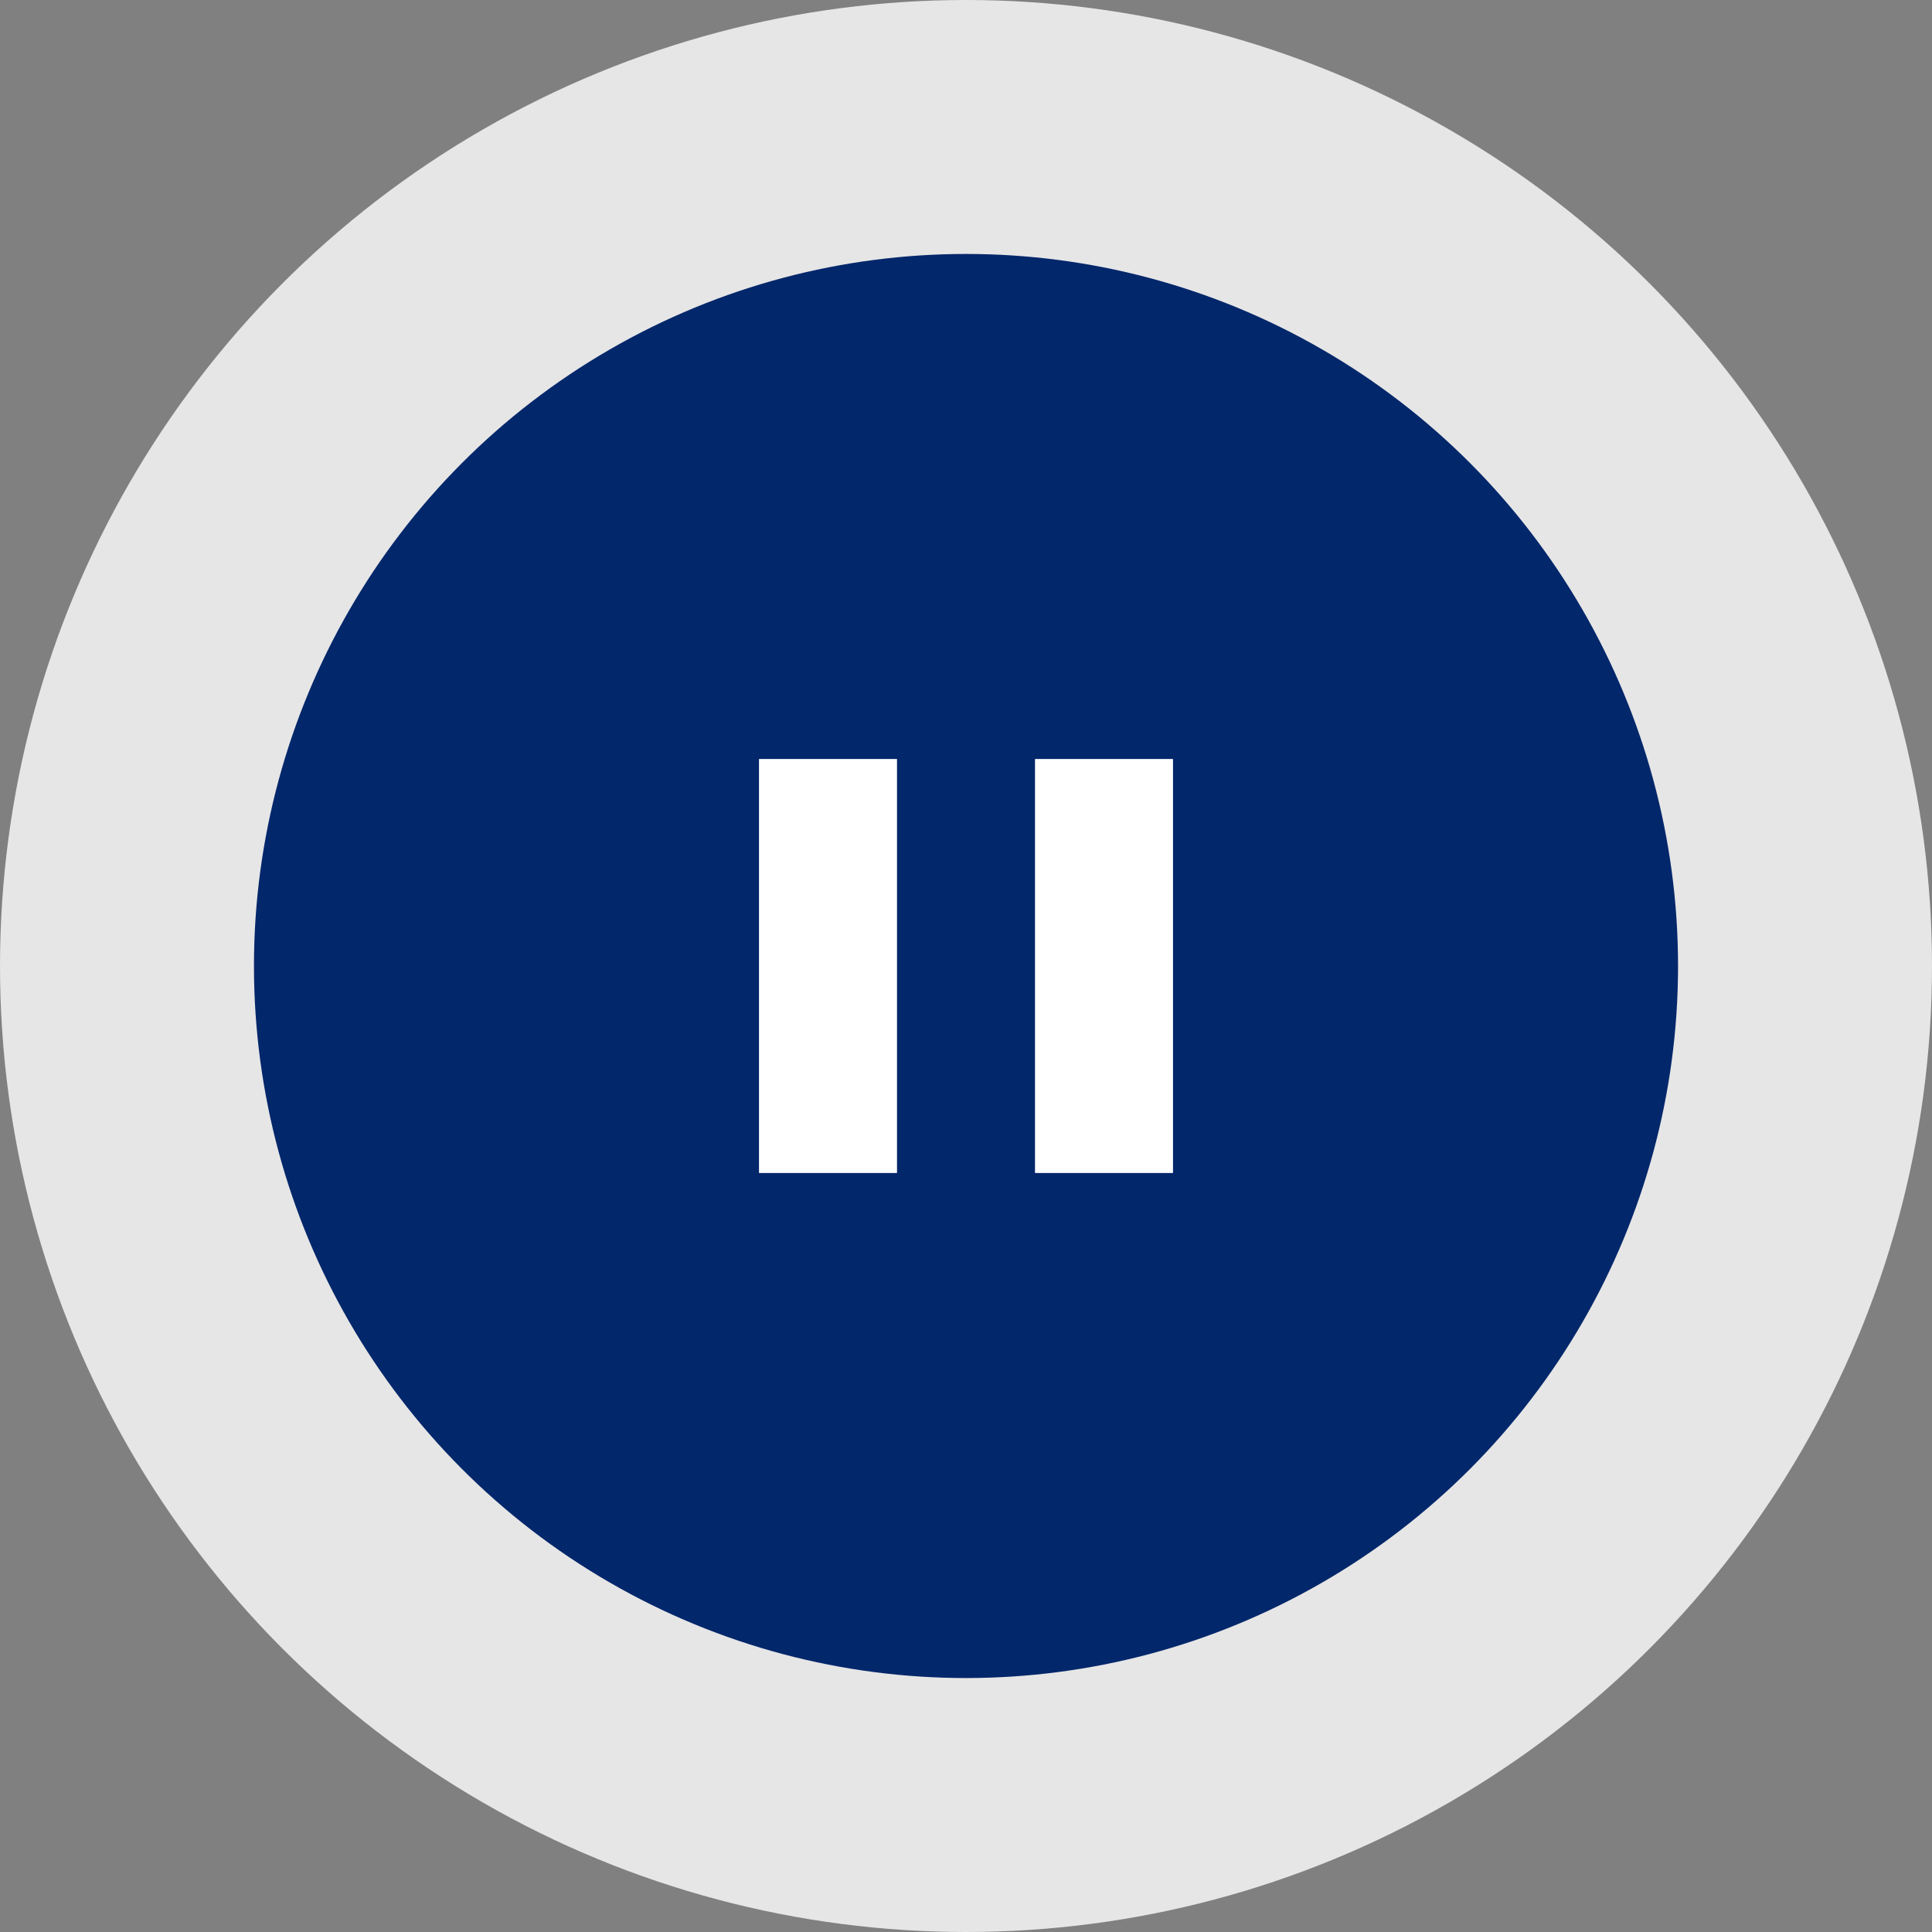 <svg width="112" height="112" viewBox="0 0 112 112" fill="none" xmlns="http://www.w3.org/2000/svg">
<rect x="0" y="0" width="112" height="112" fill="#808080" stroke="none"/>
<circle opacity="0.8" cx="56" cy="56" r="56" fill="white"/>
<circle cx="56" cy="56" r="41.278" fill="#03276B"/>
<rect x="44" y="44" width="8" height="24" fill="white"/>
<rect x="60" y="44" width="8" height="24" fill="white"/>
</svg>
